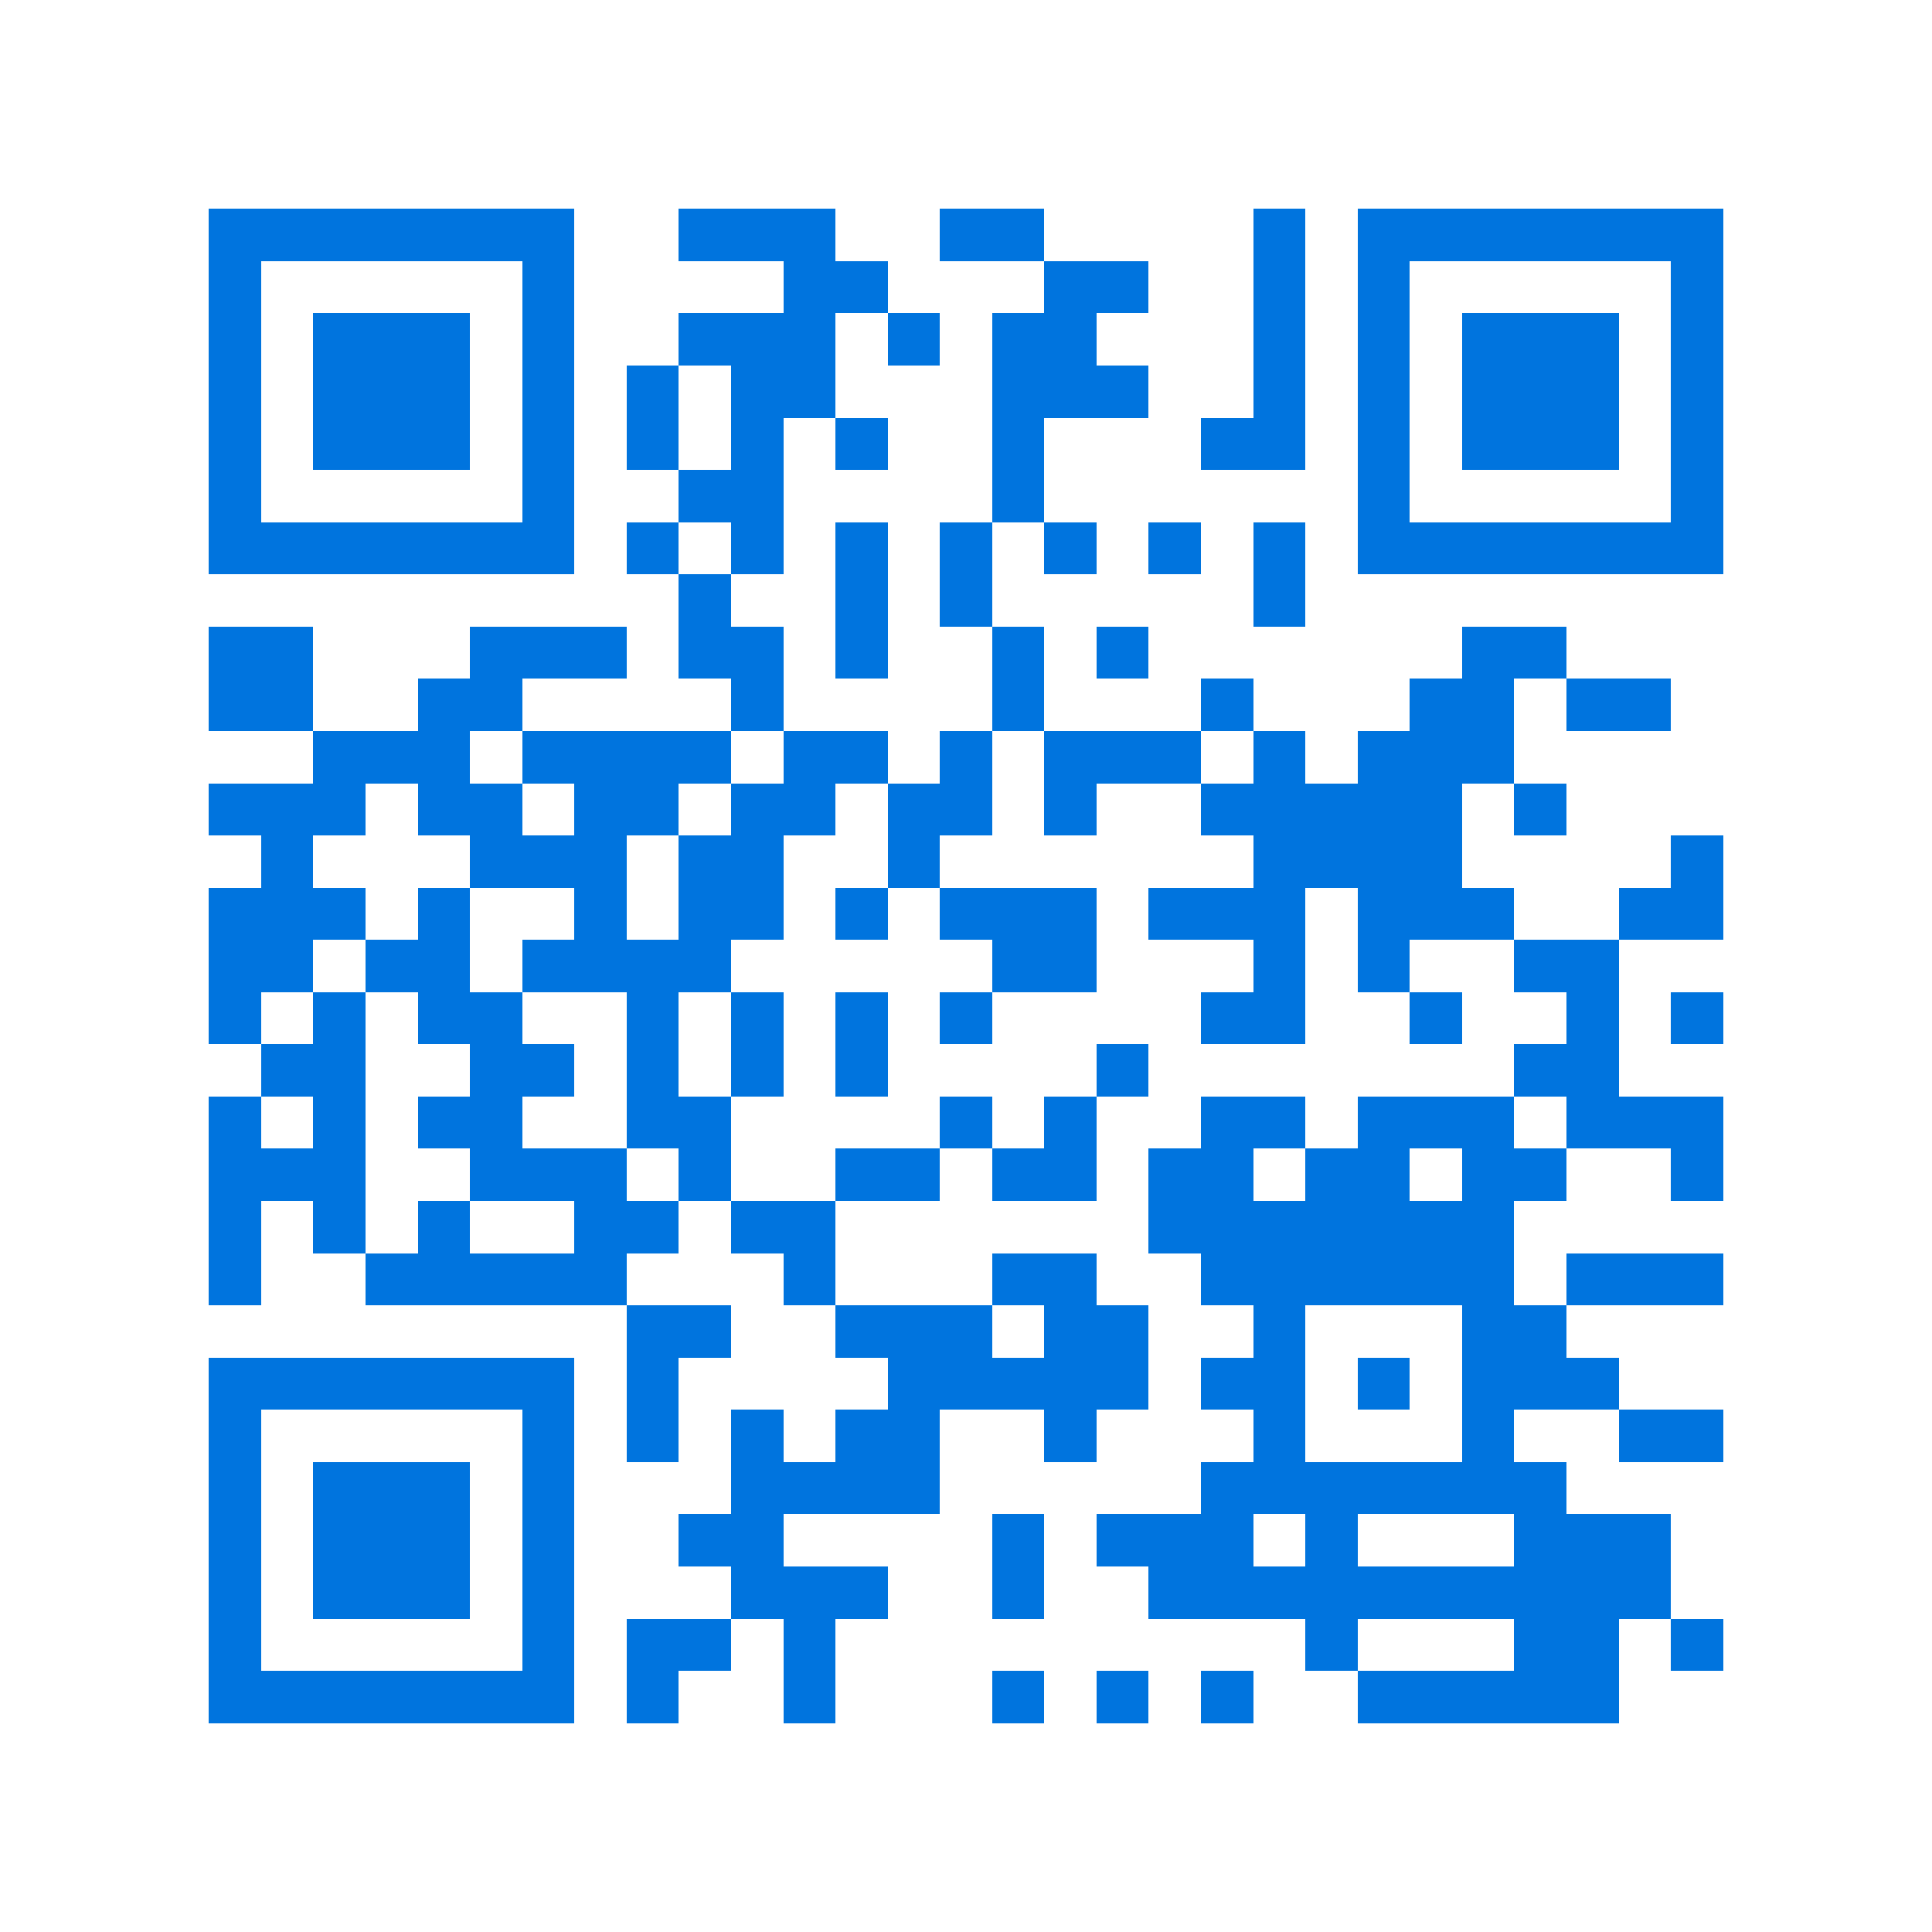 <svg xmlns="http://www.w3.org/2000/svg" viewBox="0 0 37 37" shape-rendering="crispEdges"><path fill="#ffffff" d="M0 0h37v37H0z"/><path stroke="#0074de" d="M4 4.5h7m2 0h3m2 0h2m4 0h1m1 0h7M4 5.5h1m5 0h1m4 0h2m3 0h2m2 0h1m1 0h1m5 0h1M4 6.5h1m1 0h3m1 0h1m2 0h3m1 0h1m1 0h2m3 0h1m1 0h1m1 0h3m1 0h1M4 7.5h1m1 0h3m1 0h1m1 0h1m1 0h2m3 0h3m2 0h1m1 0h1m1 0h3m1 0h1M4 8.5h1m1 0h3m1 0h1m1 0h1m1 0h1m1 0h1m2 0h1m3 0h2m1 0h1m1 0h3m1 0h1M4 9.5h1m5 0h1m2 0h2m4 0h1m6 0h1m5 0h1M4 10.5h7m1 0h1m1 0h1m1 0h1m1 0h1m1 0h1m1 0h1m1 0h1m1 0h7M13 11.5h1m2 0h1m1 0h1m5 0h1M4 12.5h2m3 0h3m1 0h2m1 0h1m2 0h1m1 0h1m6 0h2M4 13.5h2m2 0h2m4 0h1m4 0h1m3 0h1m3 0h2m1 0h2M6 14.5h3m1 0h4m1 0h2m1 0h1m1 0h3m1 0h1m1 0h3M4 15.5h3m1 0h2m1 0h2m1 0h2m1 0h2m1 0h1m2 0h5m1 0h1M5 16.5h1m3 0h3m1 0h2m2 0h1m6 0h4m4 0h1M4 17.5h3m1 0h1m2 0h1m1 0h2m1 0h1m1 0h3m1 0h3m1 0h3m2 0h2M4 18.5h2m1 0h2m1 0h4m5 0h2m3 0h1m1 0h1m2 0h2M4 19.5h1m1 0h1m1 0h2m2 0h1m1 0h1m1 0h1m1 0h1m4 0h2m2 0h1m2 0h1m1 0h1M5 20.5h2m2 0h2m1 0h1m1 0h1m1 0h1m4 0h1m7 0h2M4 21.5h1m1 0h1m1 0h2m2 0h2m4 0h1m1 0h1m2 0h2m1 0h3m1 0h3M4 22.5h3m2 0h3m1 0h1m2 0h2m1 0h2m1 0h2m1 0h2m1 0h2m2 0h1M4 23.5h1m1 0h1m1 0h1m2 0h2m1 0h2m6 0h7M4 24.5h1m2 0h5m3 0h1m3 0h2m2 0h6m1 0h3M12 25.5h2m2 0h3m1 0h2m2 0h1m3 0h2M4 26.5h7m1 0h1m4 0h5m1 0h2m1 0h1m1 0h3M4 27.5h1m5 0h1m1 0h1m1 0h1m1 0h2m2 0h1m3 0h1m3 0h1m2 0h2M4 28.5h1m1 0h3m1 0h1m3 0h4m5 0h7M4 29.5h1m1 0h3m1 0h1m2 0h2m4 0h1m1 0h3m1 0h1m3 0h3M4 30.5h1m1 0h3m1 0h1m3 0h3m2 0h1m2 0h10M4 31.5h1m5 0h1m1 0h2m1 0h1m9 0h1m3 0h2m1 0h1M4 32.5h7m1 0h1m2 0h1m3 0h1m1 0h1m1 0h1m2 0h5"/></svg>
